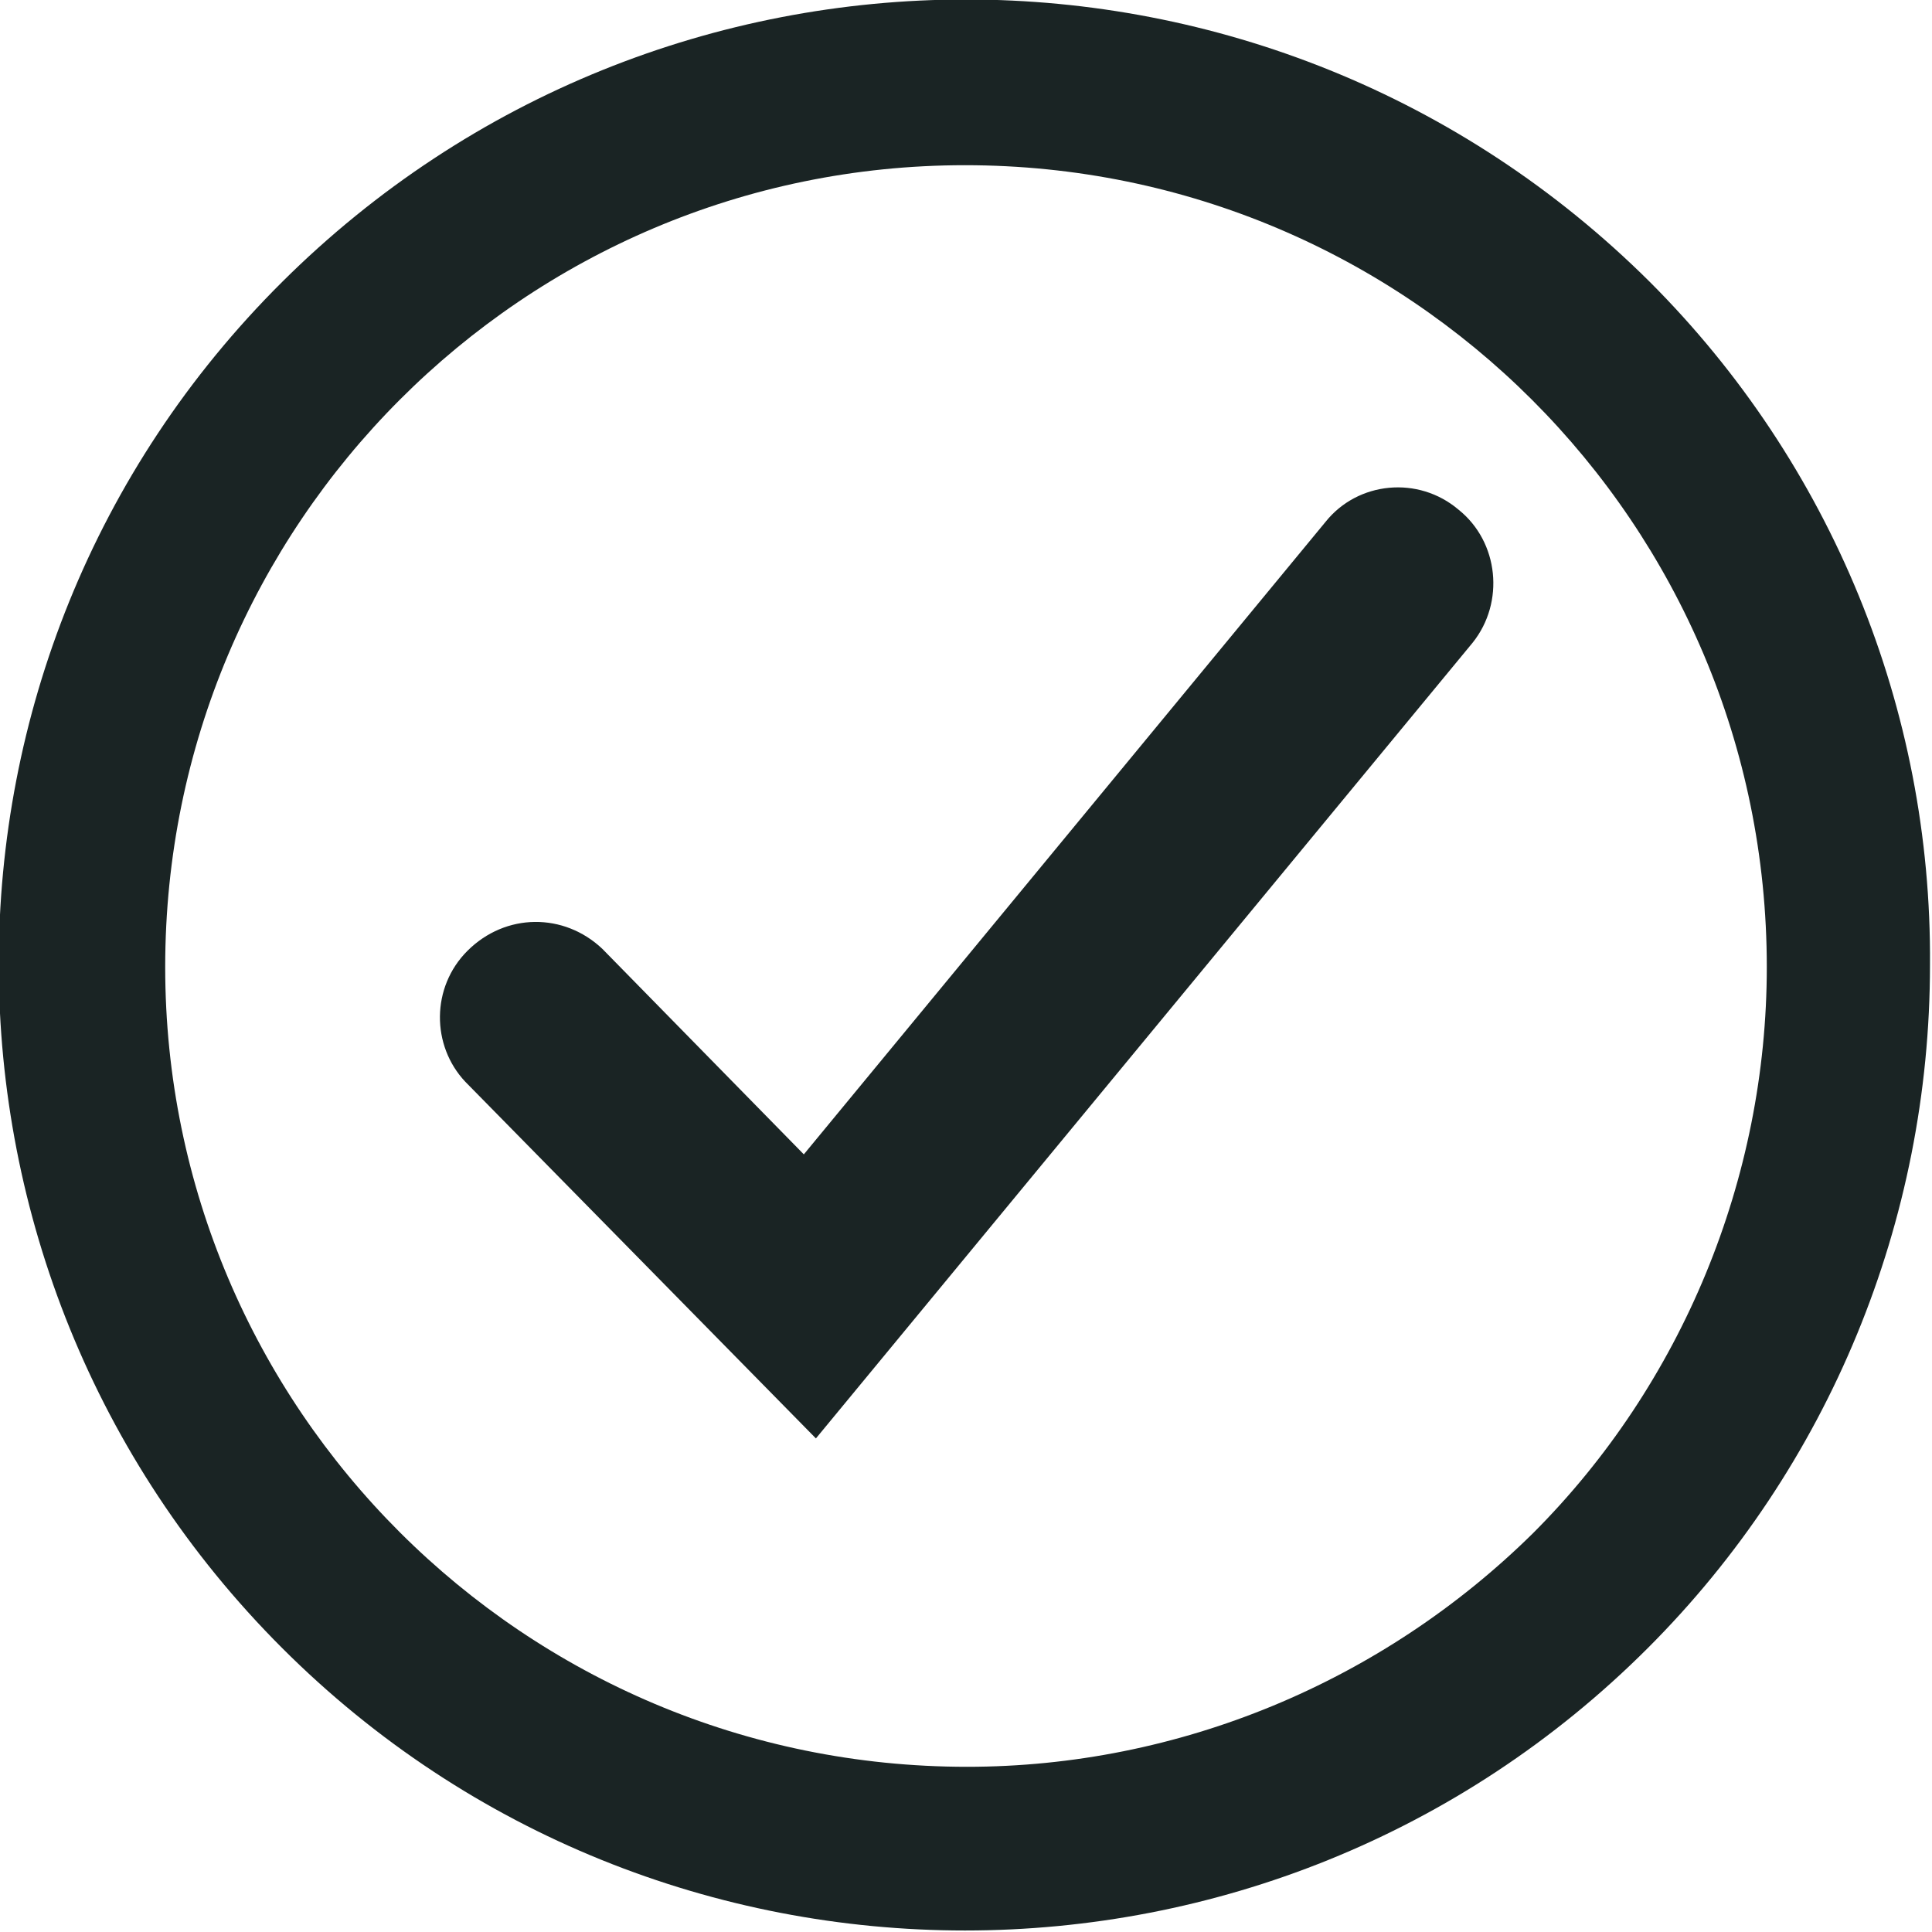 <?xml version="1.0" encoding="utf-8"?>
<!-- Generator: Adobe Illustrator 25.4.1, SVG Export Plug-In . SVG Version: 6.00 Build 0)  -->
<svg version="1.1" id="Ebene_1" xmlns="http://www.w3.org/2000/svg" xmlns:xlink="http://www.w3.org/1999/xlink" x="0px" y="0px"
	 viewBox="0 0 95.9 95.9" style="enable-background:new 0 0 95.9 95.9;" xml:space="preserve">
<style type="text/css">
	.st0{fill:#1A2424;}
</style>
<path id="Pfad_777" class="st0" d="M72.4,25.3c-2-1.7-5-1.4-6.6,0.6L39.9,57.3l-10-10.2c-1.9-1.8-4.8-1.8-6.7,0.1
	c-1.8,1.8-1.8,4.7-0.1,6.5l17.4,17.7l32.6-39.5C74.7,29.9,74.4,26.9,72.4,25.3L72.4,25.3z"/>
<path id="Pfad_778" class="st0" d="M81.9,14C63.1-4.7,32.8-4.7,14,14s-18.7,49.1,0,67.8c18.7,18.7,49.1,18.7,67.8,0
	c9-9,14-21.2,14-33.9C95.9,35.2,90.9,23,81.9,14z M48,87.7C26,87.7,8.2,69.9,8.2,48C8.2,26,26,8.2,47.9,8.2
	c22,0,39.8,17.8,39.8,39.8c0,10.5-4.2,20.7-11.6,28.1C68.6,83.5,58.5,87.7,48,87.7L48,87.7z"/>
</svg>
